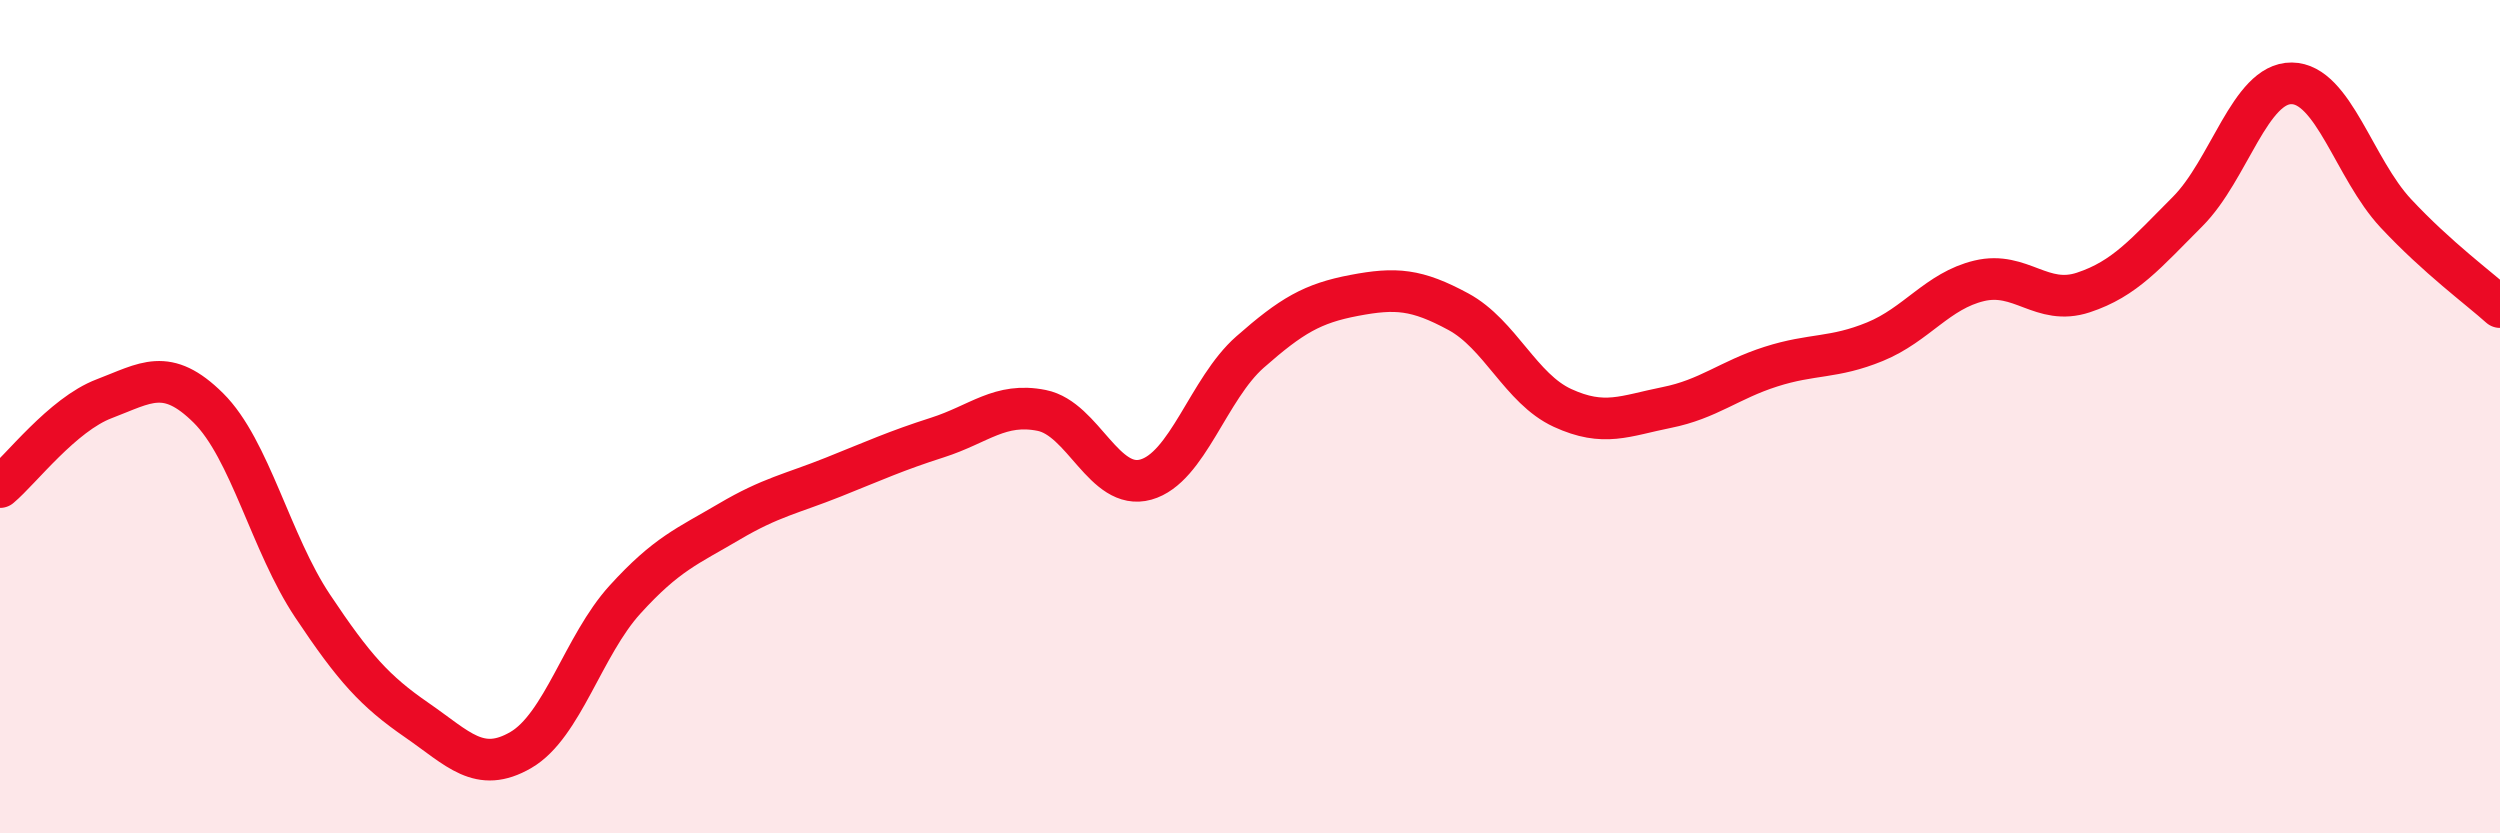 
    <svg width="60" height="20" viewBox="0 0 60 20" xmlns="http://www.w3.org/2000/svg">
      <path
        d="M 0,11.69 C 0.5,11.27 1.5,9.95 2.5,9.57 C 3.5,9.19 4,8.8 5,9.79 C 6,10.78 6.5,13.04 7.5,14.54 C 8.5,16.04 9,16.59 10,17.28 C 11,17.97 11.5,18.58 12.5,18 C 13.5,17.42 14,15.49 15,14.39 C 16,13.29 16.5,13.11 17.5,12.52 C 18.5,11.93 19,11.85 20,11.45 C 21,11.05 21.5,10.82 22.5,10.5 C 23.5,10.18 24,9.65 25,9.85 C 26,10.05 26.5,11.79 27.5,11.51 C 28.5,11.23 29,9.33 30,8.45 C 31,7.57 31.5,7.28 32.5,7.09 C 33.5,6.9 34,6.94 35,7.48 C 36,8.02 36.5,9.33 37.5,9.79 C 38.5,10.25 39,9.98 40,9.78 C 41,9.58 41.5,9.12 42.5,8.8 C 43.5,8.48 44,8.61 45,8.2 C 46,7.79 46.5,6.98 47.5,6.74 C 48.5,6.5 49,7.35 50,7.02 C 51,6.69 51.5,6.08 52.5,5.08 C 53.5,4.08 54,1.99 55,2 C 56,2.01 56.5,4.05 57.5,5.12 C 58.5,6.19 59.5,6.92 60,7.37L60 20L0 20Z"
        fill="#EB0A25"
        opacity="0.1"
        stroke-linecap="round"
        stroke-linejoin="round"
      />
      <path
        d="M 0,11.69 C 0.5,11.27 1.5,9.95 2.5,9.57 C 3.5,9.19 4,8.8 5,9.79 C 6,10.78 6.5,13.04 7.5,14.54 C 8.5,16.04 9,16.59 10,17.28 C 11,17.97 11.5,18.58 12.5,18 C 13.5,17.42 14,15.49 15,14.39 C 16,13.29 16.5,13.11 17.5,12.52 C 18.5,11.93 19,11.85 20,11.45 C 21,11.05 21.5,10.82 22.5,10.5 C 23.5,10.18 24,9.65 25,9.85 C 26,10.05 26.5,11.79 27.5,11.51 C 28.5,11.23 29,9.33 30,8.45 C 31,7.57 31.5,7.28 32.5,7.09 C 33.5,6.9 34,6.94 35,7.48 C 36,8.02 36.5,9.33 37.5,9.79 C 38.5,10.25 39,9.98 40,9.78 C 41,9.58 41.5,9.12 42.5,8.8 C 43.5,8.48 44,8.61 45,8.2 C 46,7.79 46.5,6.98 47.5,6.74 C 48.5,6.5 49,7.35 50,7.02 C 51,6.69 51.5,6.08 52.5,5.08 C 53.5,4.08 54,1.99 55,2 C 56,2.01 56.5,4.05 57.5,5.12 C 58.5,6.19 59.5,6.92 60,7.37"
        stroke="#EB0A25"
        stroke-width="1"
        fill="none"
        stroke-linecap="round"
        stroke-linejoin="round"
      />
    </svg>
  